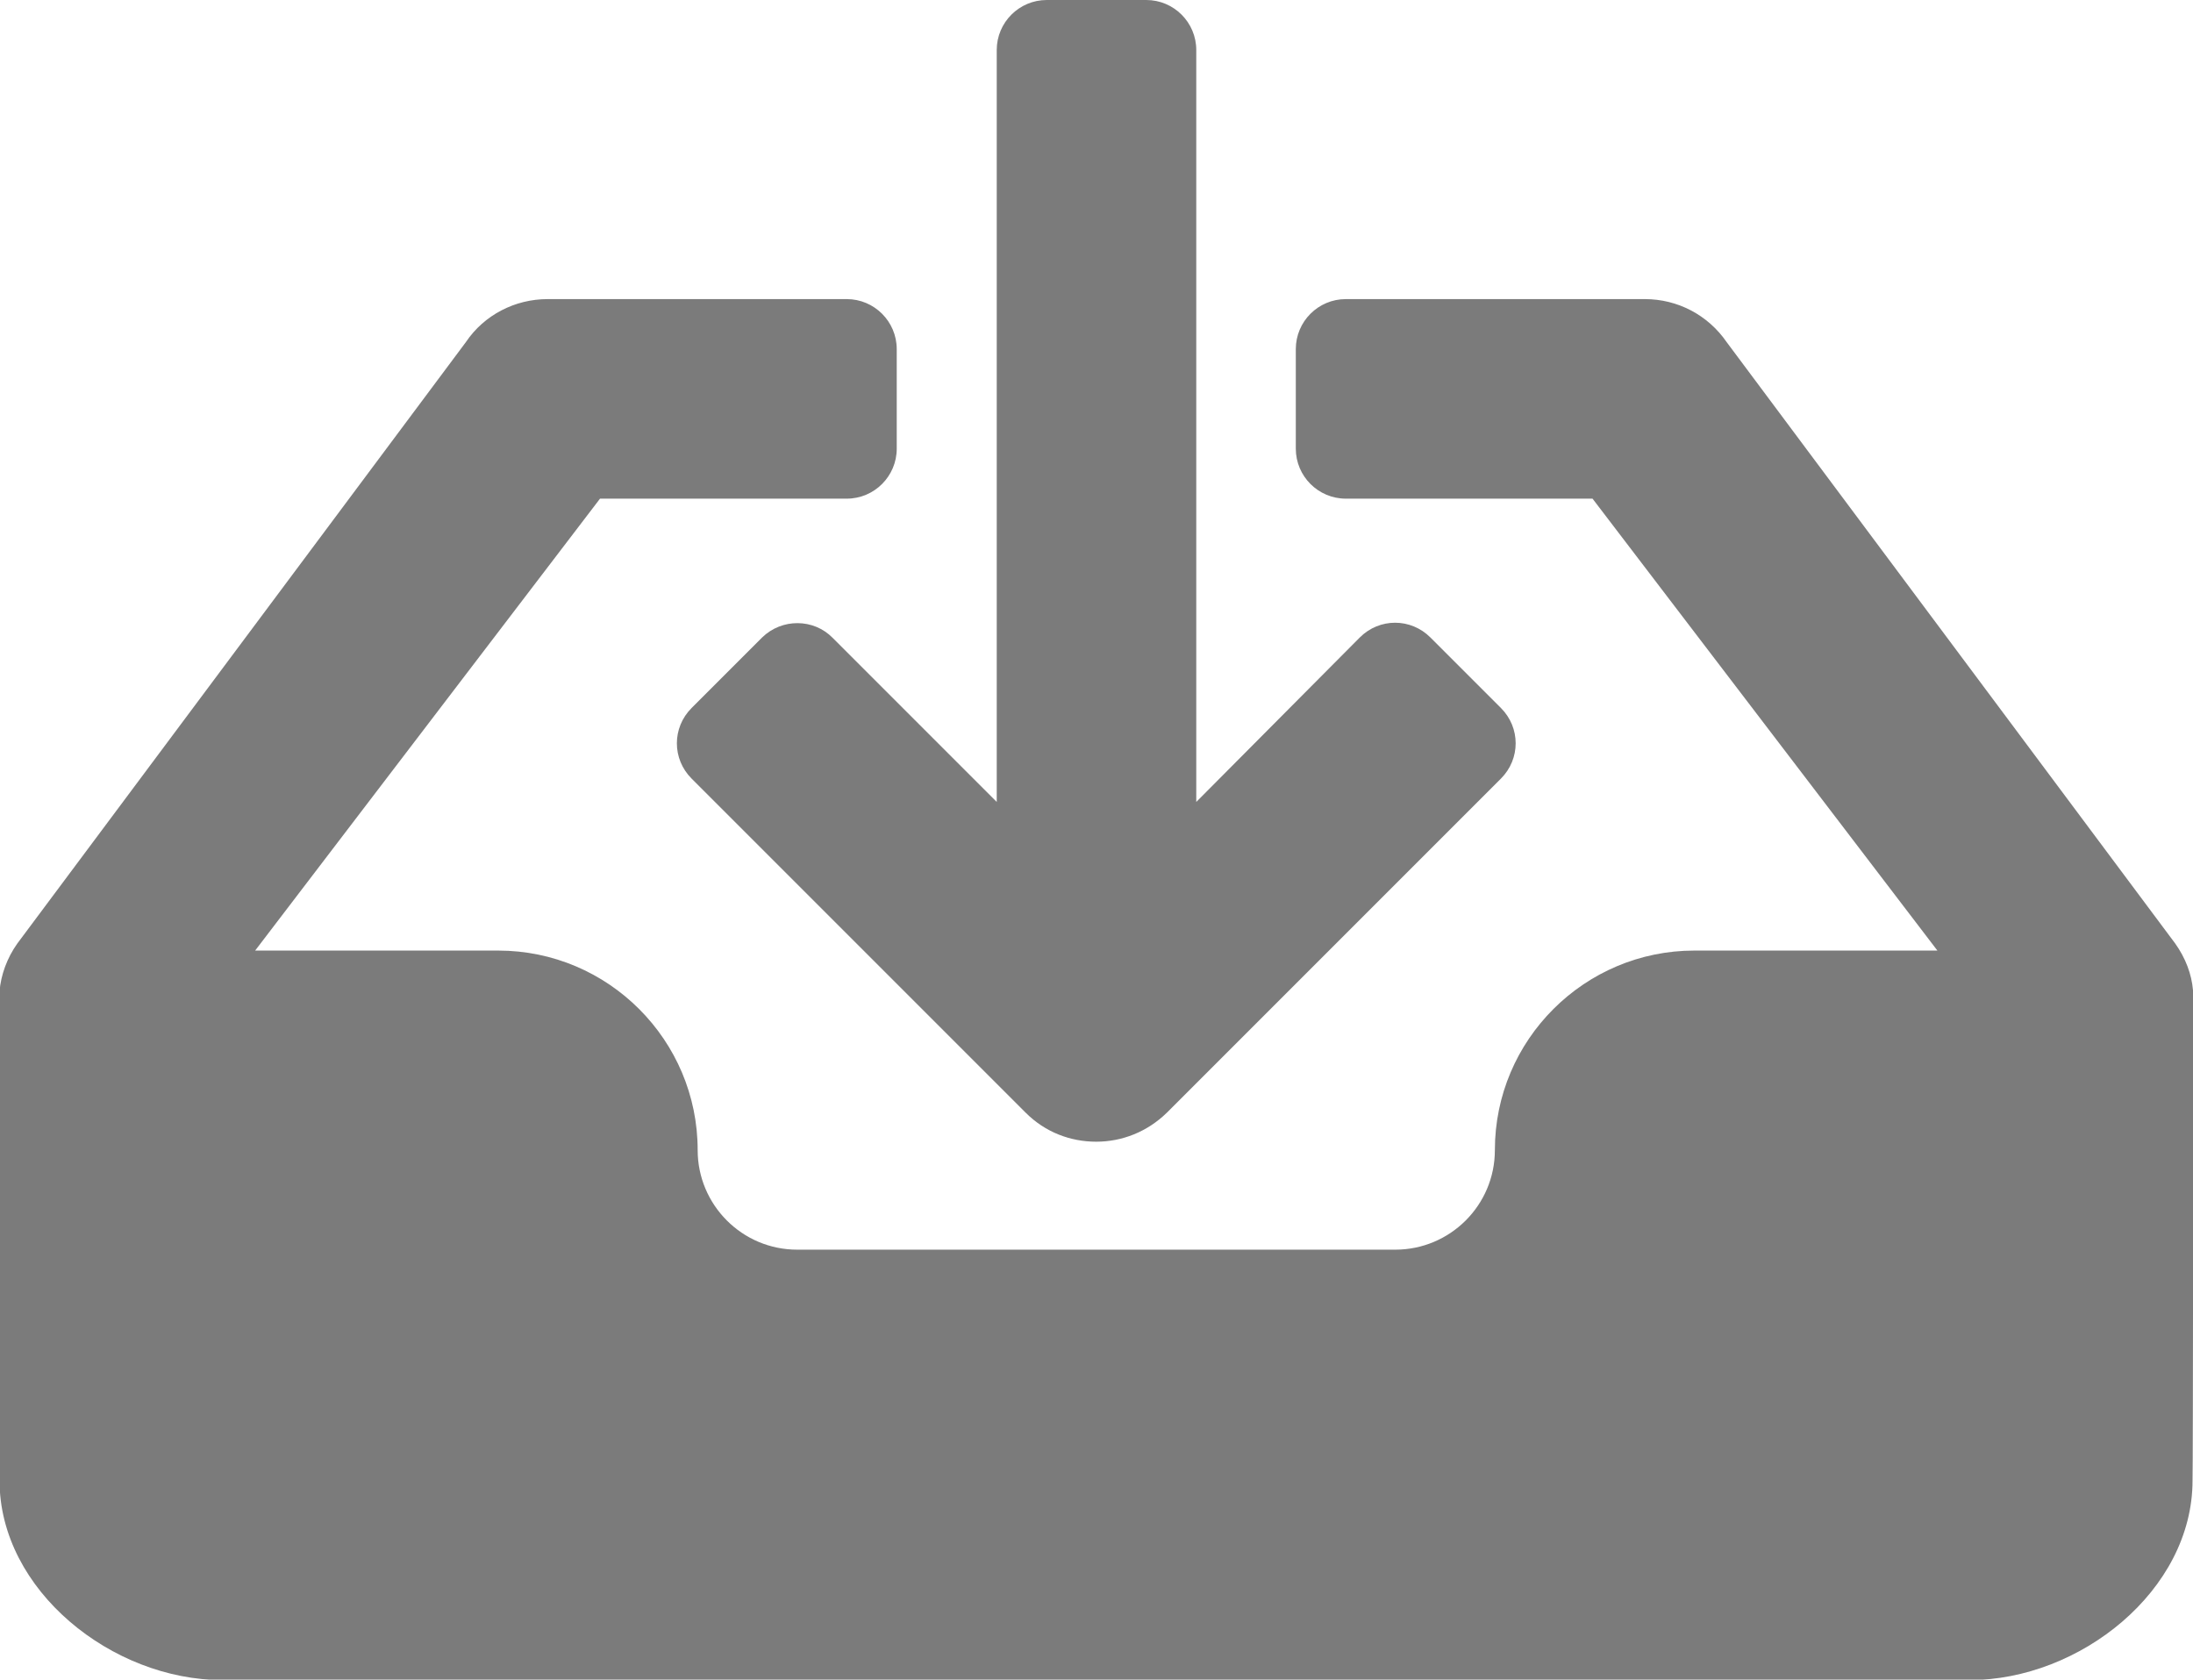 <?xml version="1.0" encoding="utf-8"?>
<!-- Generator: Adobe Illustrator 23.0.6, SVG Export Plug-In . SVG Version: 6.00 Build 0)  -->
<svg version="1.1" id="Layer_1" xmlns="http://www.w3.org/2000/svg" xmlns:xlink="http://www.w3.org/1999/xlink" x="0px" y="0px"
	 viewBox="0 0 469.3 359.4" style="enable-background:new 0 0 469.3 359.4;" xml:space="preserve">
<style type="text/css">
	.st0{fill:#7B7B7B;}
</style>
<g>
	<g>
		<g>
			<path class="st0" d="M469.3,211.9c-0.3-3.5-1.6-6.9-3.8-10l-96-128.7c-4-5.8-10.5-9.2-17.5-9.2h-64c-5.9,0-10.7,4.8-10.7,10.7
				v21.3c0,5.9,4.8,10.7,10.7,10.7h52.8l73.8,96.7h-52c-23.5,0-42.7,19.1-42.7,42.7c0,11.8-9.6,21.3-21.3,21.3h-128
				c-11.8,0-21.3-9.6-21.3-21.3c0-23.5-19.1-42.7-42.7-42.7h-52l73.8-96.7h52.8c5.9,0,10.7-4.8,10.7-10.7V74.7
				c0-5.9-4.8-10.7-10.7-10.7h-64c-7,0-13.6,3.4-17.5,9.2l-96,128.7c-2.2,3.1-3.5,6.7-3.8,10.2c-0.1,0.7,0,104.7,0,104.7
				c0,23.5,24.1,42.7,47.7,42.7h373.9c23.5,0,47.7-19.1,47.7-42.7C469.3,316.8,469.4,212.6,469.3,211.9z"/>
			<path class="st0" d="M163.1,136.4l-15.1,15.1c-4.2,4.2-4.2,10.9,0,15.1l71.5,71.5c4.2,4.2,9.6,6.2,15.1,6.2s10.9-2.1,15.1-6.2
				l71.5-71.5c4.2-4.2,4.2-10.9,0-15.1l-15.1-15.1c-4.2-4.2-10.9-4.2-15.1,0L256,171.6V10.7C256,4.8,251.2,0,245.3,0H224
				c-5.9,0-10.7,4.8-10.7,10.7v160.9l-35.1-35.1C174.1,132.3,167.3,132.3,163.1,136.4z"/>
		</g>
	</g>
</g>
</svg>
